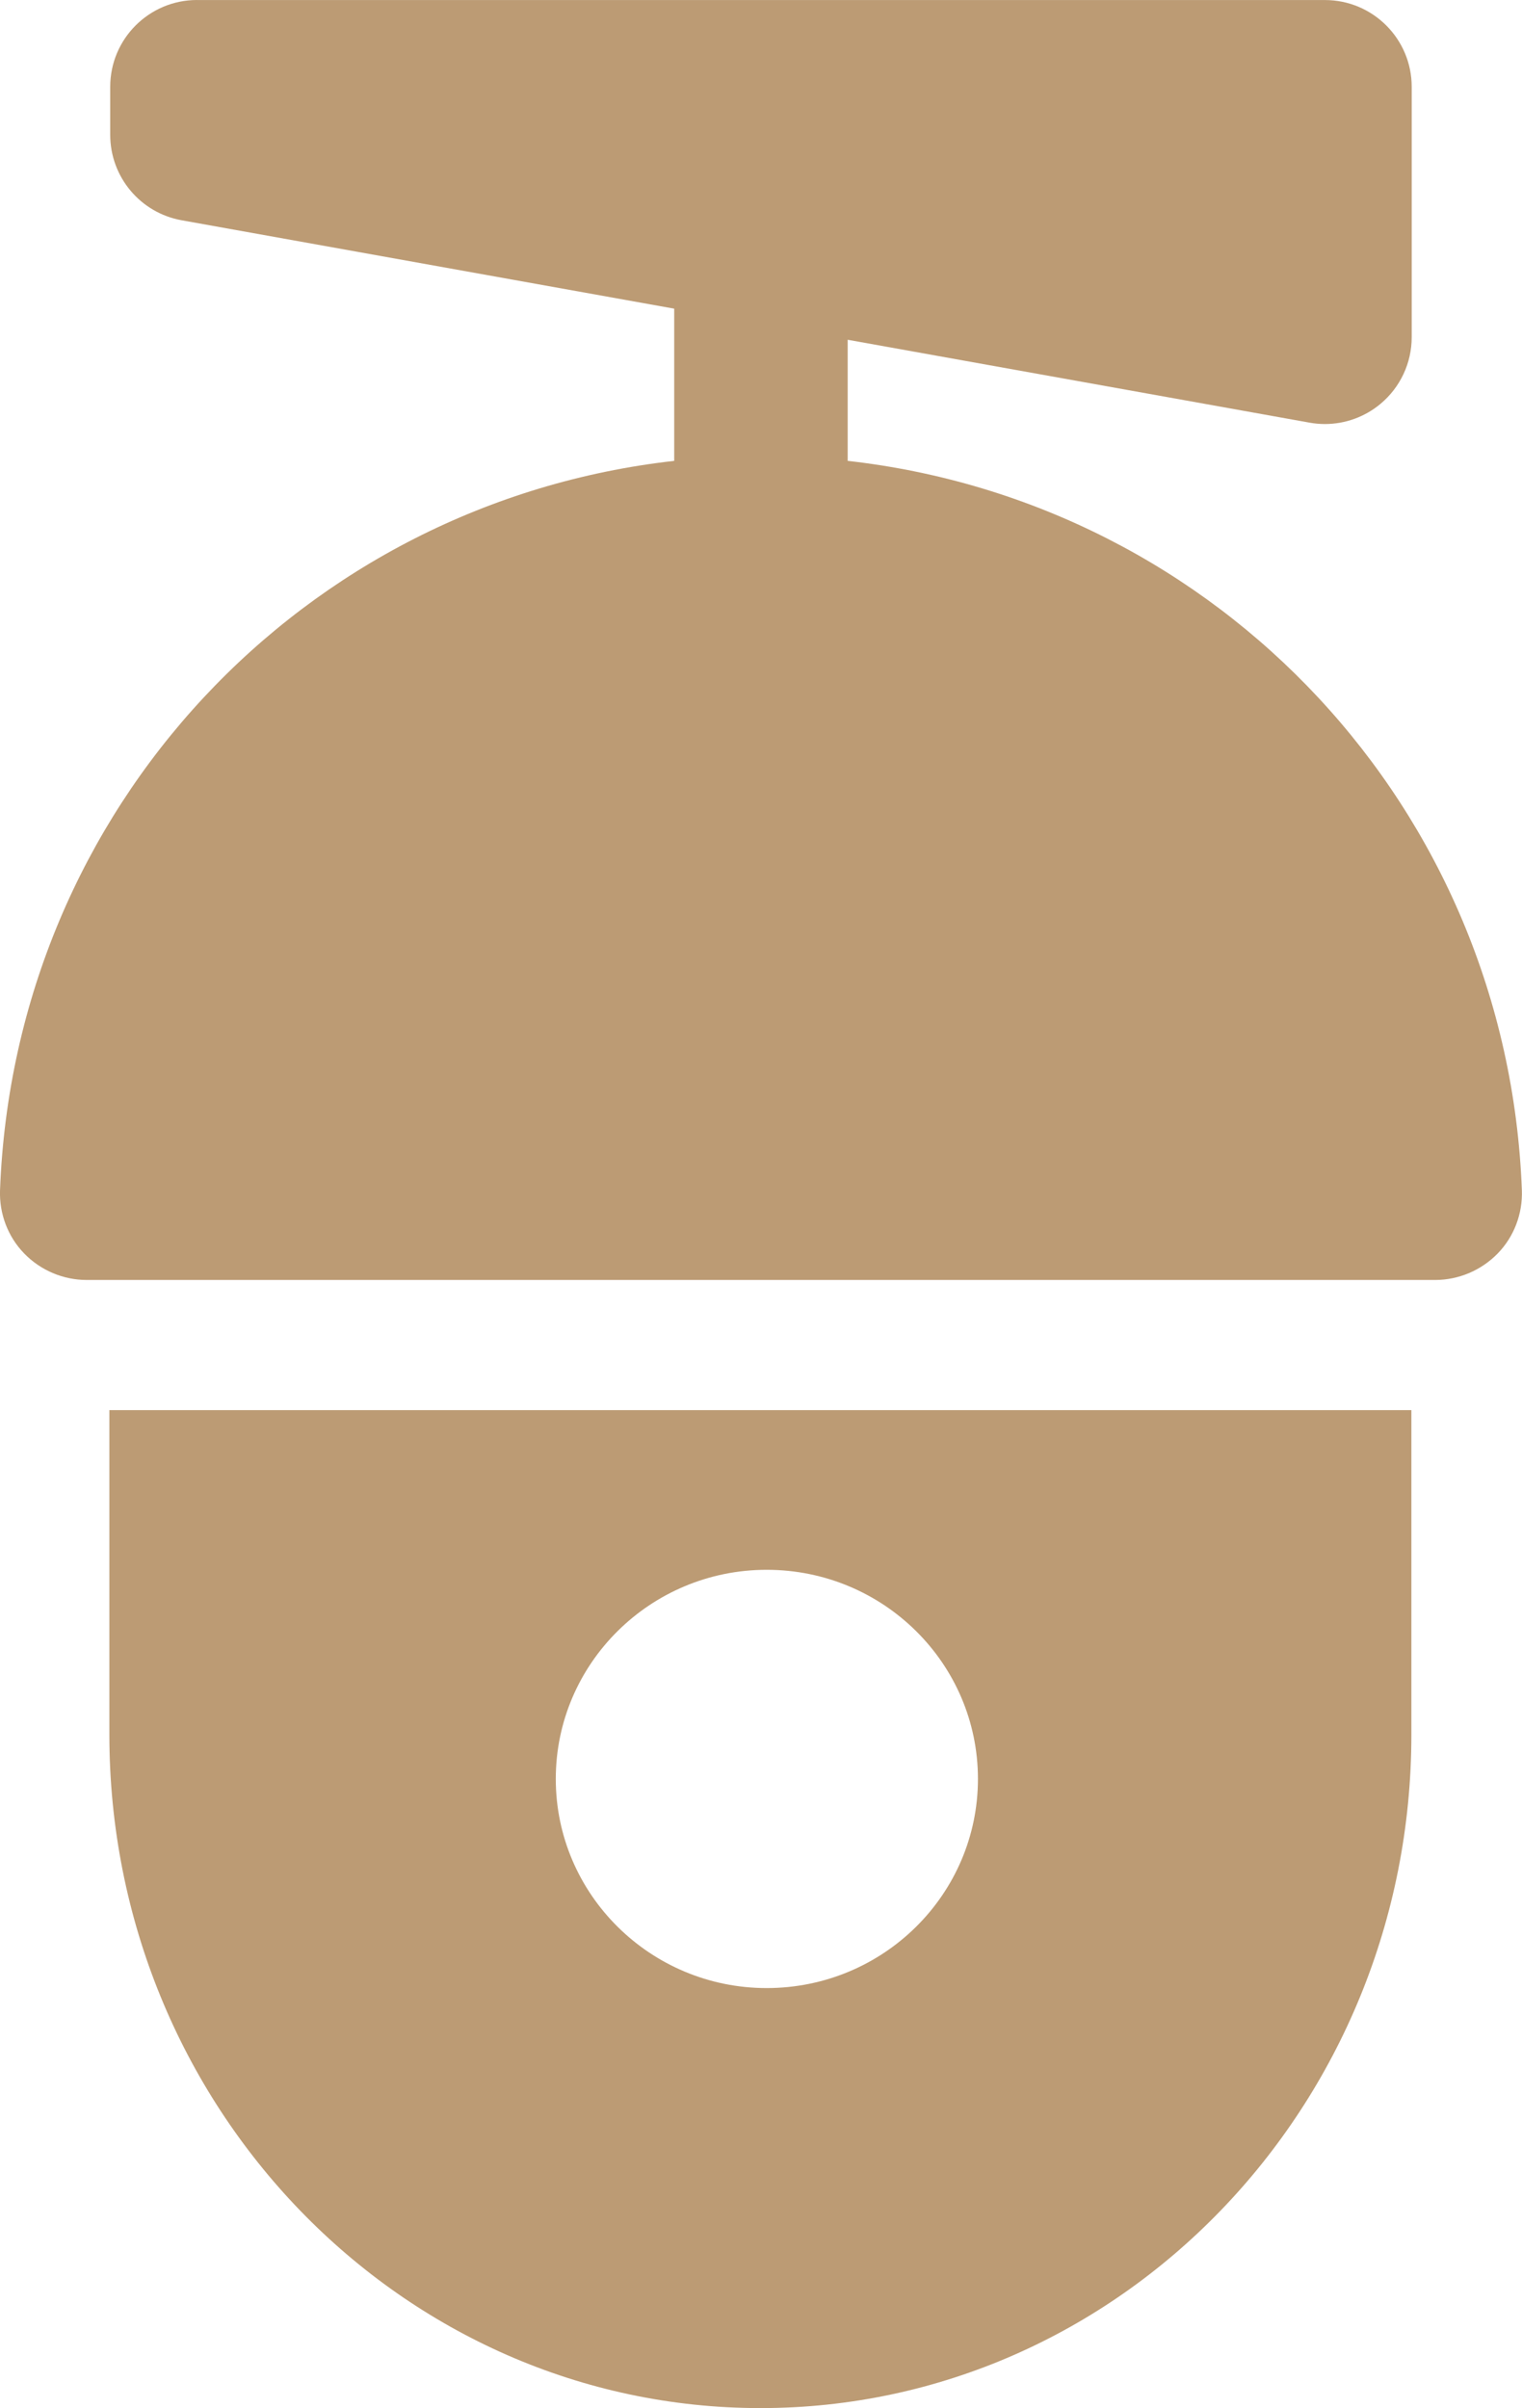 <?xml version="1.0" encoding="UTF-8"?> <!-- Creator: CorelDRAW 2020 (64-Bit) --> <svg xmlns="http://www.w3.org/2000/svg" xmlns:xlink="http://www.w3.org/1999/xlink" xmlns:xodm="http://www.corel.com/coreldraw/odm/2003" xml:space="preserve" width="42.688mm" height="67.535mm" style="shape-rendering:geometricPrecision; text-rendering:geometricPrecision; image-rendering:optimizeQuality; fill-rule:evenodd; clip-rule:evenodd" viewBox="0 0 645.05 1020.52"> <defs> <style type="text/css"> <![CDATA[ .fil0 {fill:#BC9B74;fill-rule:nonzero} ]]> </style> </defs> <g id="Слой_x0020_1">  <g id="_1204784496"> <path class="fil0" d="M83.49 0c-20.3,0 -36.78,16.47 -36.78,36.78l0 20.37c0,17.8 12.75,33.06 30.27,36.2l208.76 37.46 0 64.5c-157.03,17.66 -279.58,146.86 -285.73,309.07 -0.36,9.92 3.28,19.69 10.27,26.86 6.99,7.18 16.58,11.2 26.5,11.2l571.45 0c9.92,0 19.51,-4.04 26.5,-11.2 6.99,-7.17 10.64,-16.93 10.27,-26.86 -6.15,-162.2 -128.7,-291.41 -285.73,-309.07l0 -51.32 195.76 35.13c2.19,0.39 4.35,0.58 6.5,0.58 8.57,0 16.94,-3.01 23.6,-8.59 8.35,-6.99 13.18,-17.31 13.18,-28.19l0 -106.12c0,-20.3 -16.47,-36.78 -36.78,-36.78l-478.07 0 -0 -0.01zm-37.14 597.6l0 137.55c0,157.4 123.75,285.37 276,285.37 152.06,0 275.82,-127.97 275.82,-285.37l0 -137.55 -551.8 0 -0.01 0zm278.58 67.66c49.46,0 89.54,39.72 89.54,88.63 0,48.91 -40.07,88.63 -89.54,88.63 -49.28,0 -89.38,-39.72 -89.38,-88.63 0,-48.91 40.11,-88.63 89.38,-88.63z"></path> </g> </g> </svg> 